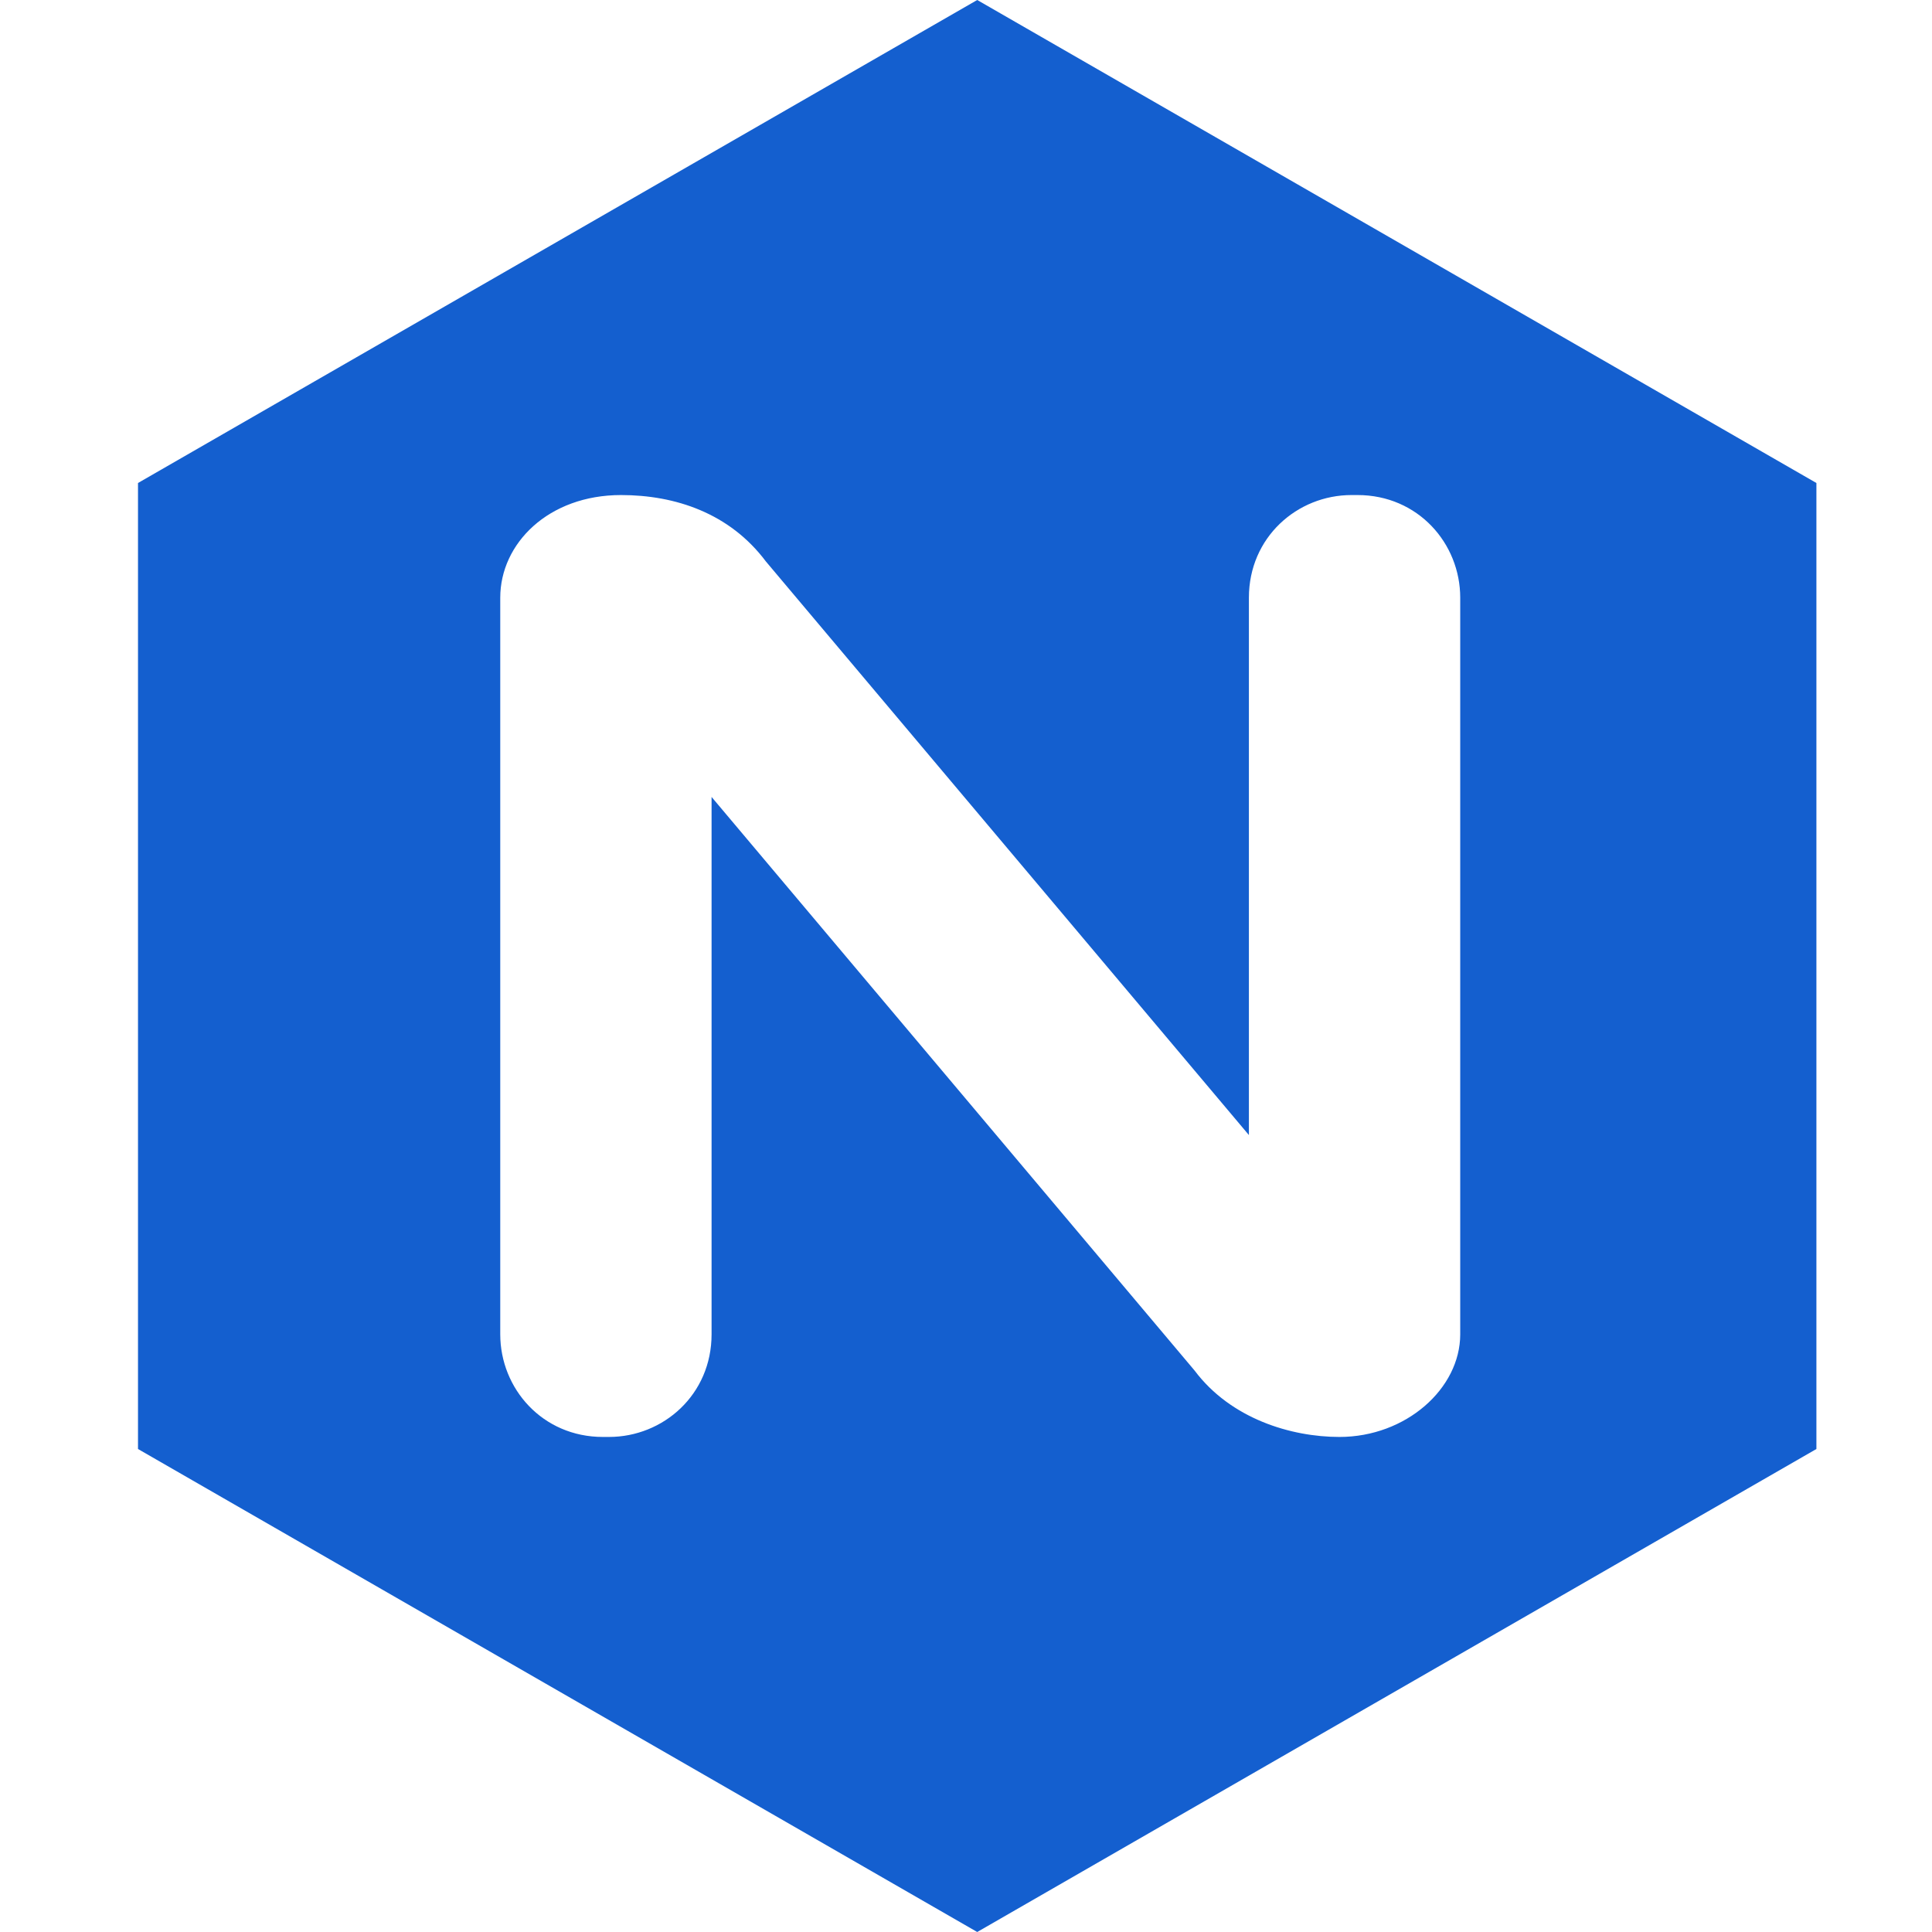 <?xml version="1.0" encoding="UTF-8"?>
<svg xmlns="http://www.w3.org/2000/svg" width="42" height="42" viewBox="0 0 42 42" fill="none">
  <path d="M21.244 0L3 10.5V31.5L21.244 42L39.487 31.5V10.5L21.244 0ZM31.744 29.006C31.744 30.188 30.562 31.238 29.119 31.238C28.069 31.238 26.756 30.844 25.969 29.794L15.469 17.325V29.006C15.469 30.319 14.419 31.238 13.238 31.238H13.106C11.794 31.238 10.875 30.188 10.875 29.006V12.994C10.875 11.812 11.925 10.762 13.5 10.762C14.681 10.762 15.863 11.156 16.65 12.206L27.15 24.675V12.994C27.15 11.681 28.2 10.762 29.381 10.762H29.512C30.825 10.762 31.744 11.812 31.744 12.994V29.006Z" fill="#145FCF"></path>
</svg>

